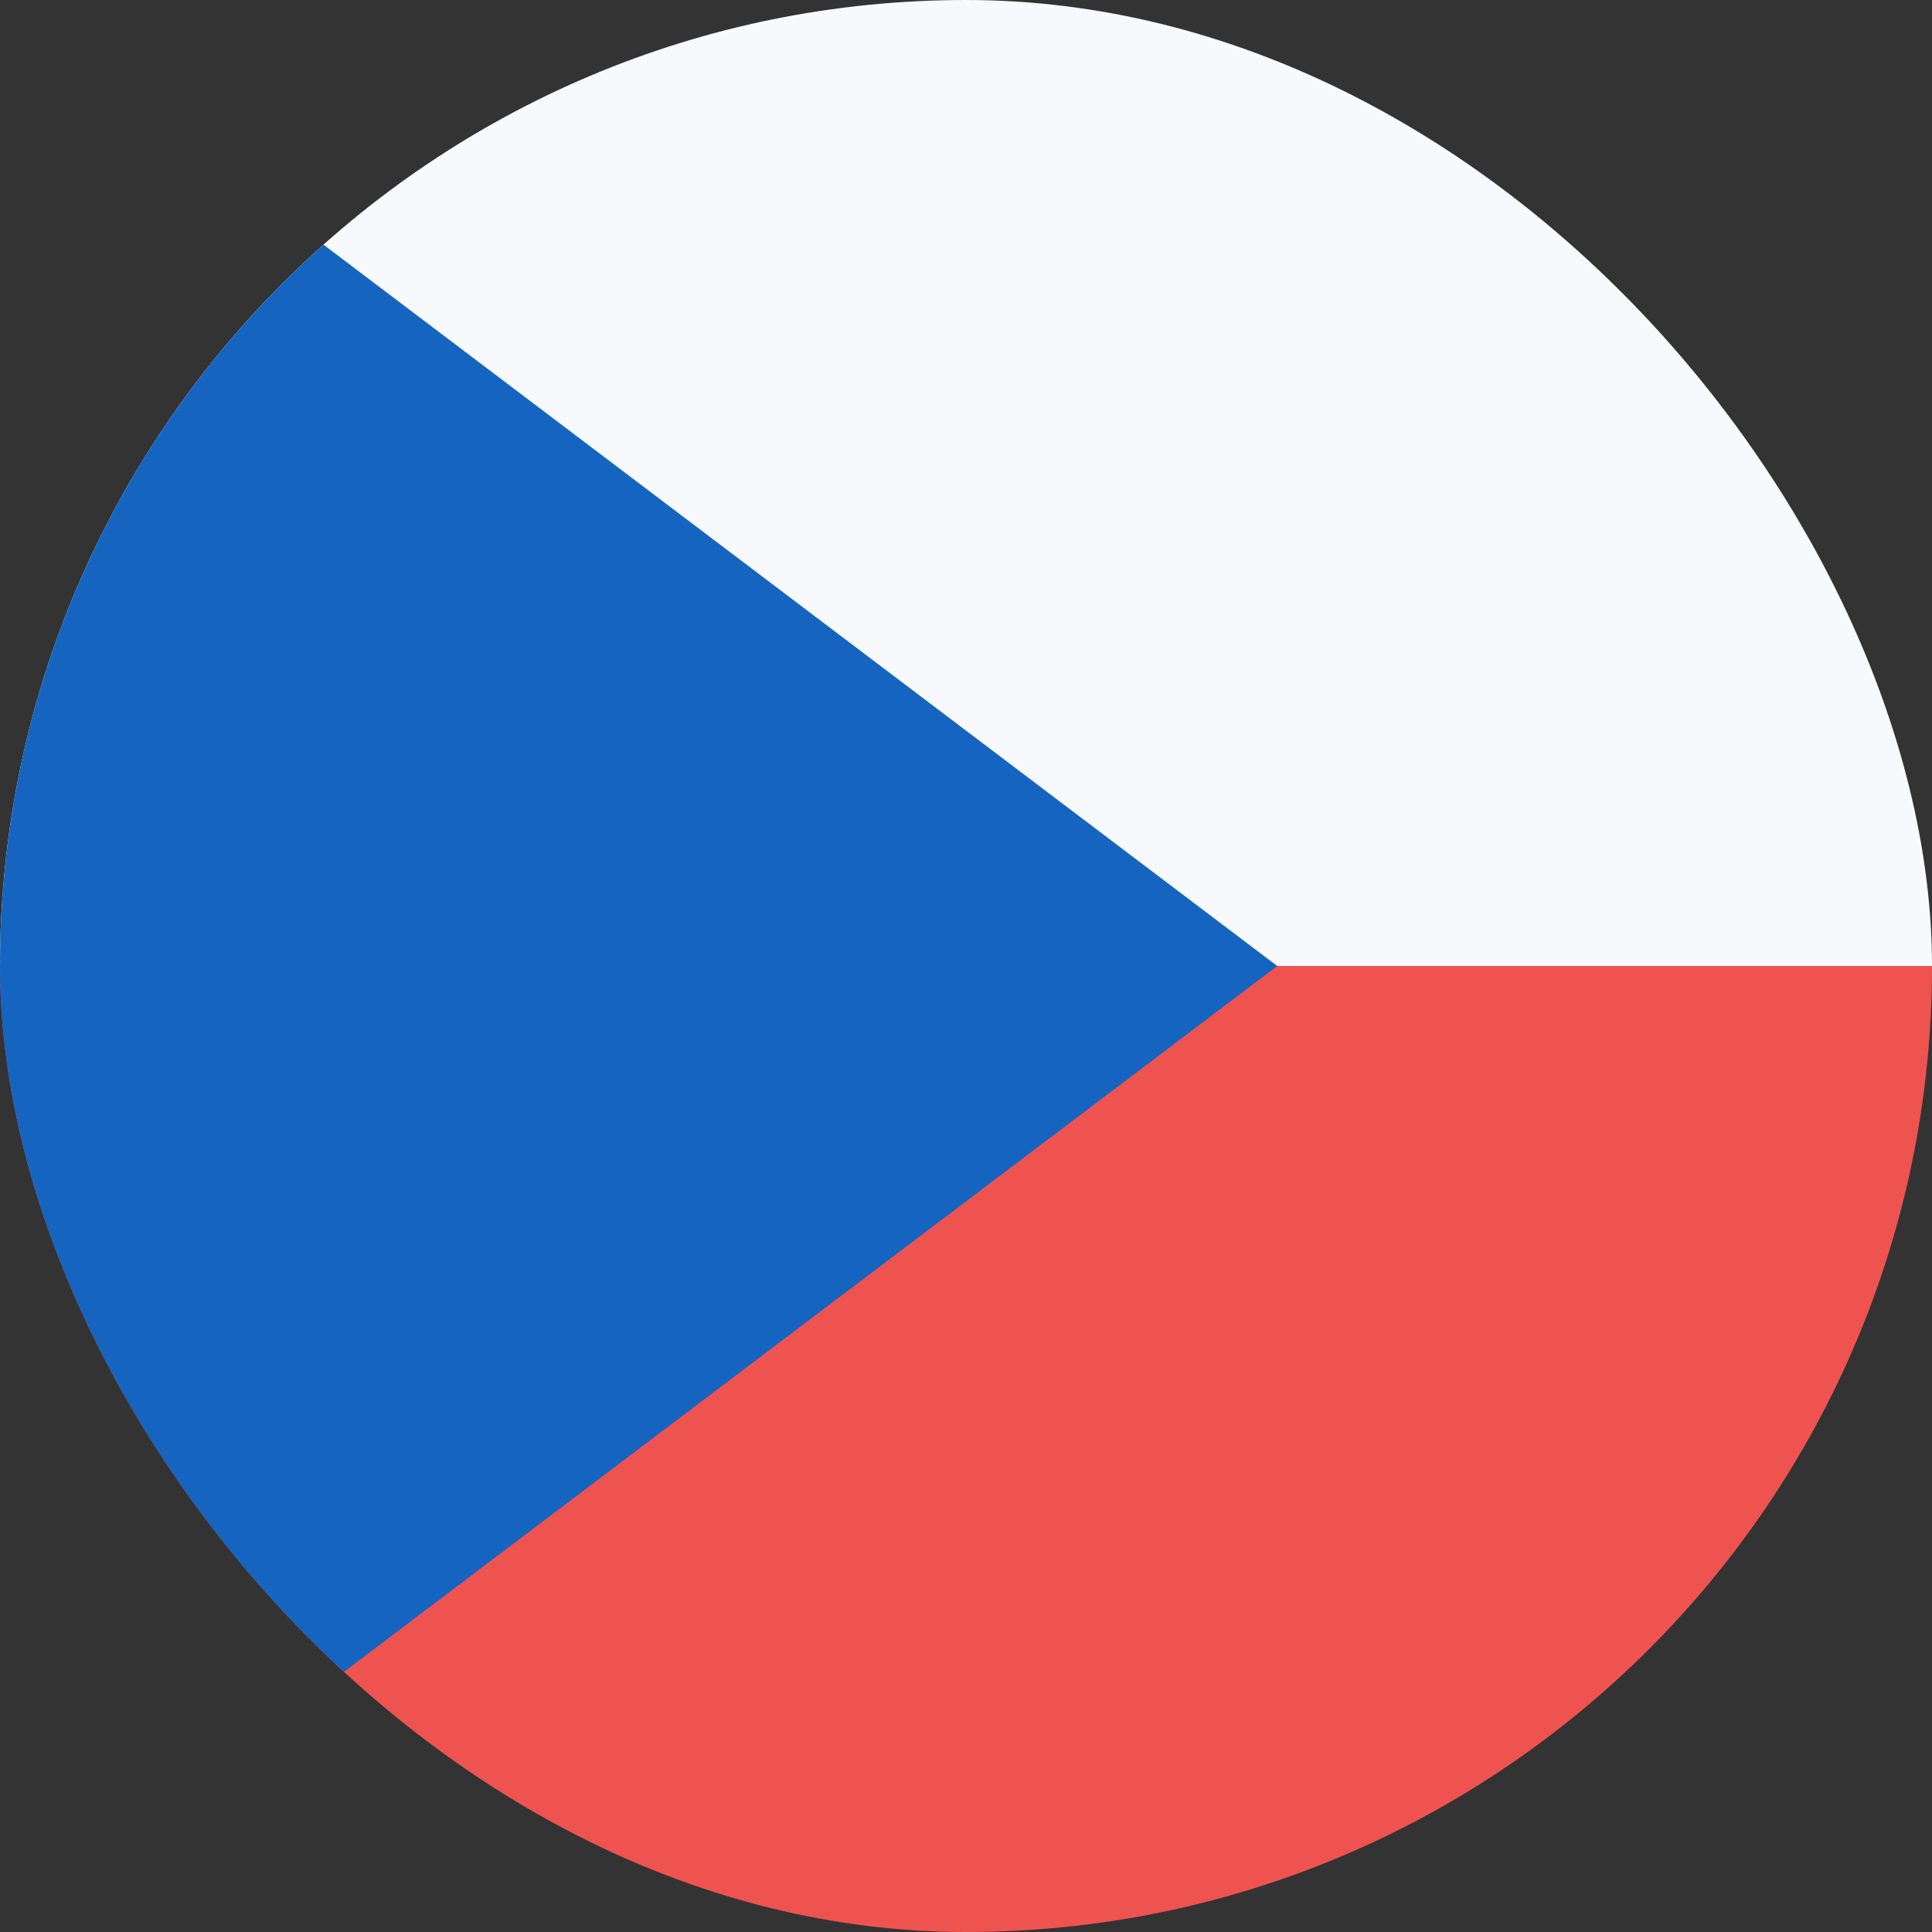 <svg width="48" height="48" viewBox="0 0 48 48" fill="none" xmlns="http://www.w3.org/2000/svg">
<rect x="0" y="0" width="48" height="48" fill="#333333" stroke="none"/>
<g clip-path="url(#clip0_4686_26411)">
<g clip-path="url(#clip1_4686_26411)">
<path d="M0 24H48V48H0V24Z" fill="#EF5350"/>
<path d="M48 0V24H0V0H48Z" fill="#F8F9FD"/>
<path d="M31.733 24L0 48V0L31.733 24Z" fill="#1565C0"/>
</g>
</g>
<defs>
<clipPath id="clip0_4686_26411">
<rect width="48" height="48" rx="24" fill="white"/>
</clipPath>
<clipPath id="clip1_4686_26411">
<rect width="48" height="48" fill="white"/>
</clipPath>
</defs>
</svg>
